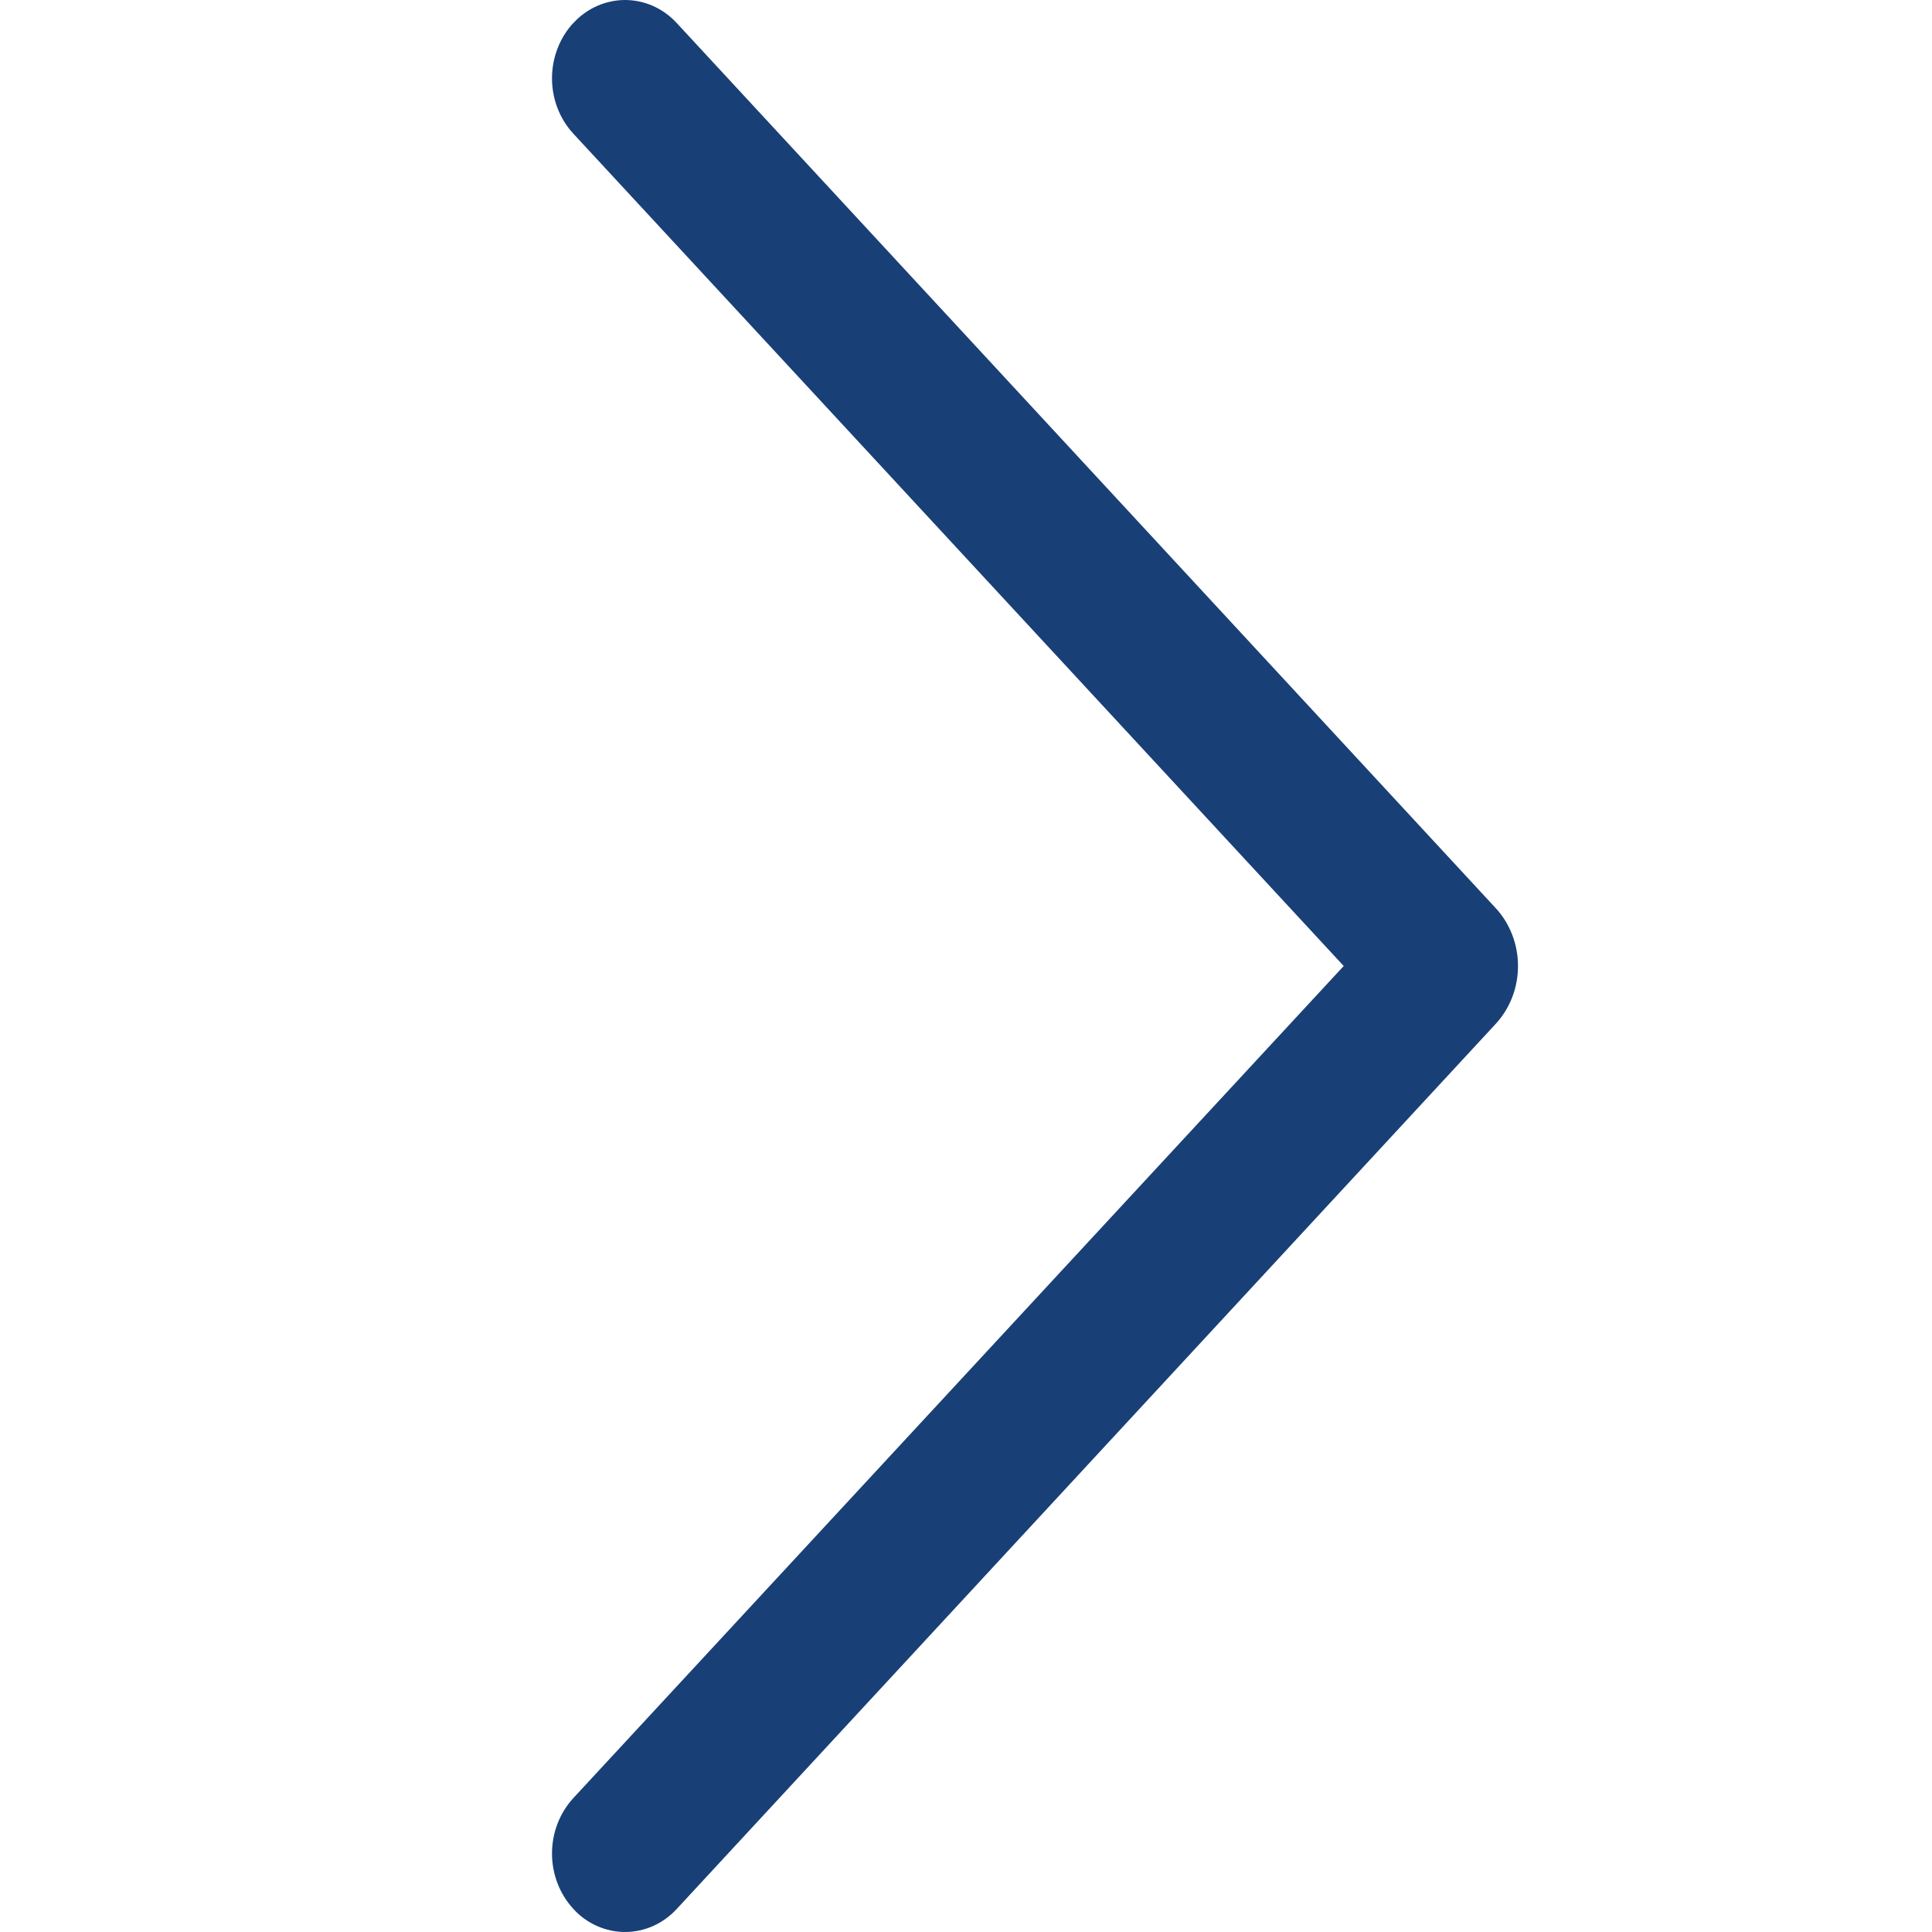 <svg width="14" height="14" viewBox="0 0 14 14" fill="none" xmlns="http://www.w3.org/2000/svg">
<path d="M4.156 0.165C4.056 0.272 4 0.417 4 0.568C4 0.718 4.056 0.863 4.156 0.97L9.737 7L4.156 13.028C4.056 13.136 4 13.281 4 13.431C4 13.582 4.056 13.726 4.156 13.834C4.204 13.887 4.262 13.928 4.327 13.957C4.391 13.985 4.46 14 4.529 14C4.599 14 4.668 13.985 4.732 13.957C4.796 13.928 4.854 13.887 4.903 13.834L10.837 7.421C10.942 7.308 11 7.157 11 7C11 6.843 10.942 6.692 10.837 6.579L4.903 0.166C4.854 0.113 4.796 0.072 4.732 0.043C4.668 0.015 4.599 -5.23476e-08 4.529 -4.62626e-08C4.46 -4.01777e-08 4.391 0.015 4.327 0.043C4.262 0.072 4.204 0.113 4.156 0.166L4.156 0.165Z" fill="#193F77"/>
</svg>
